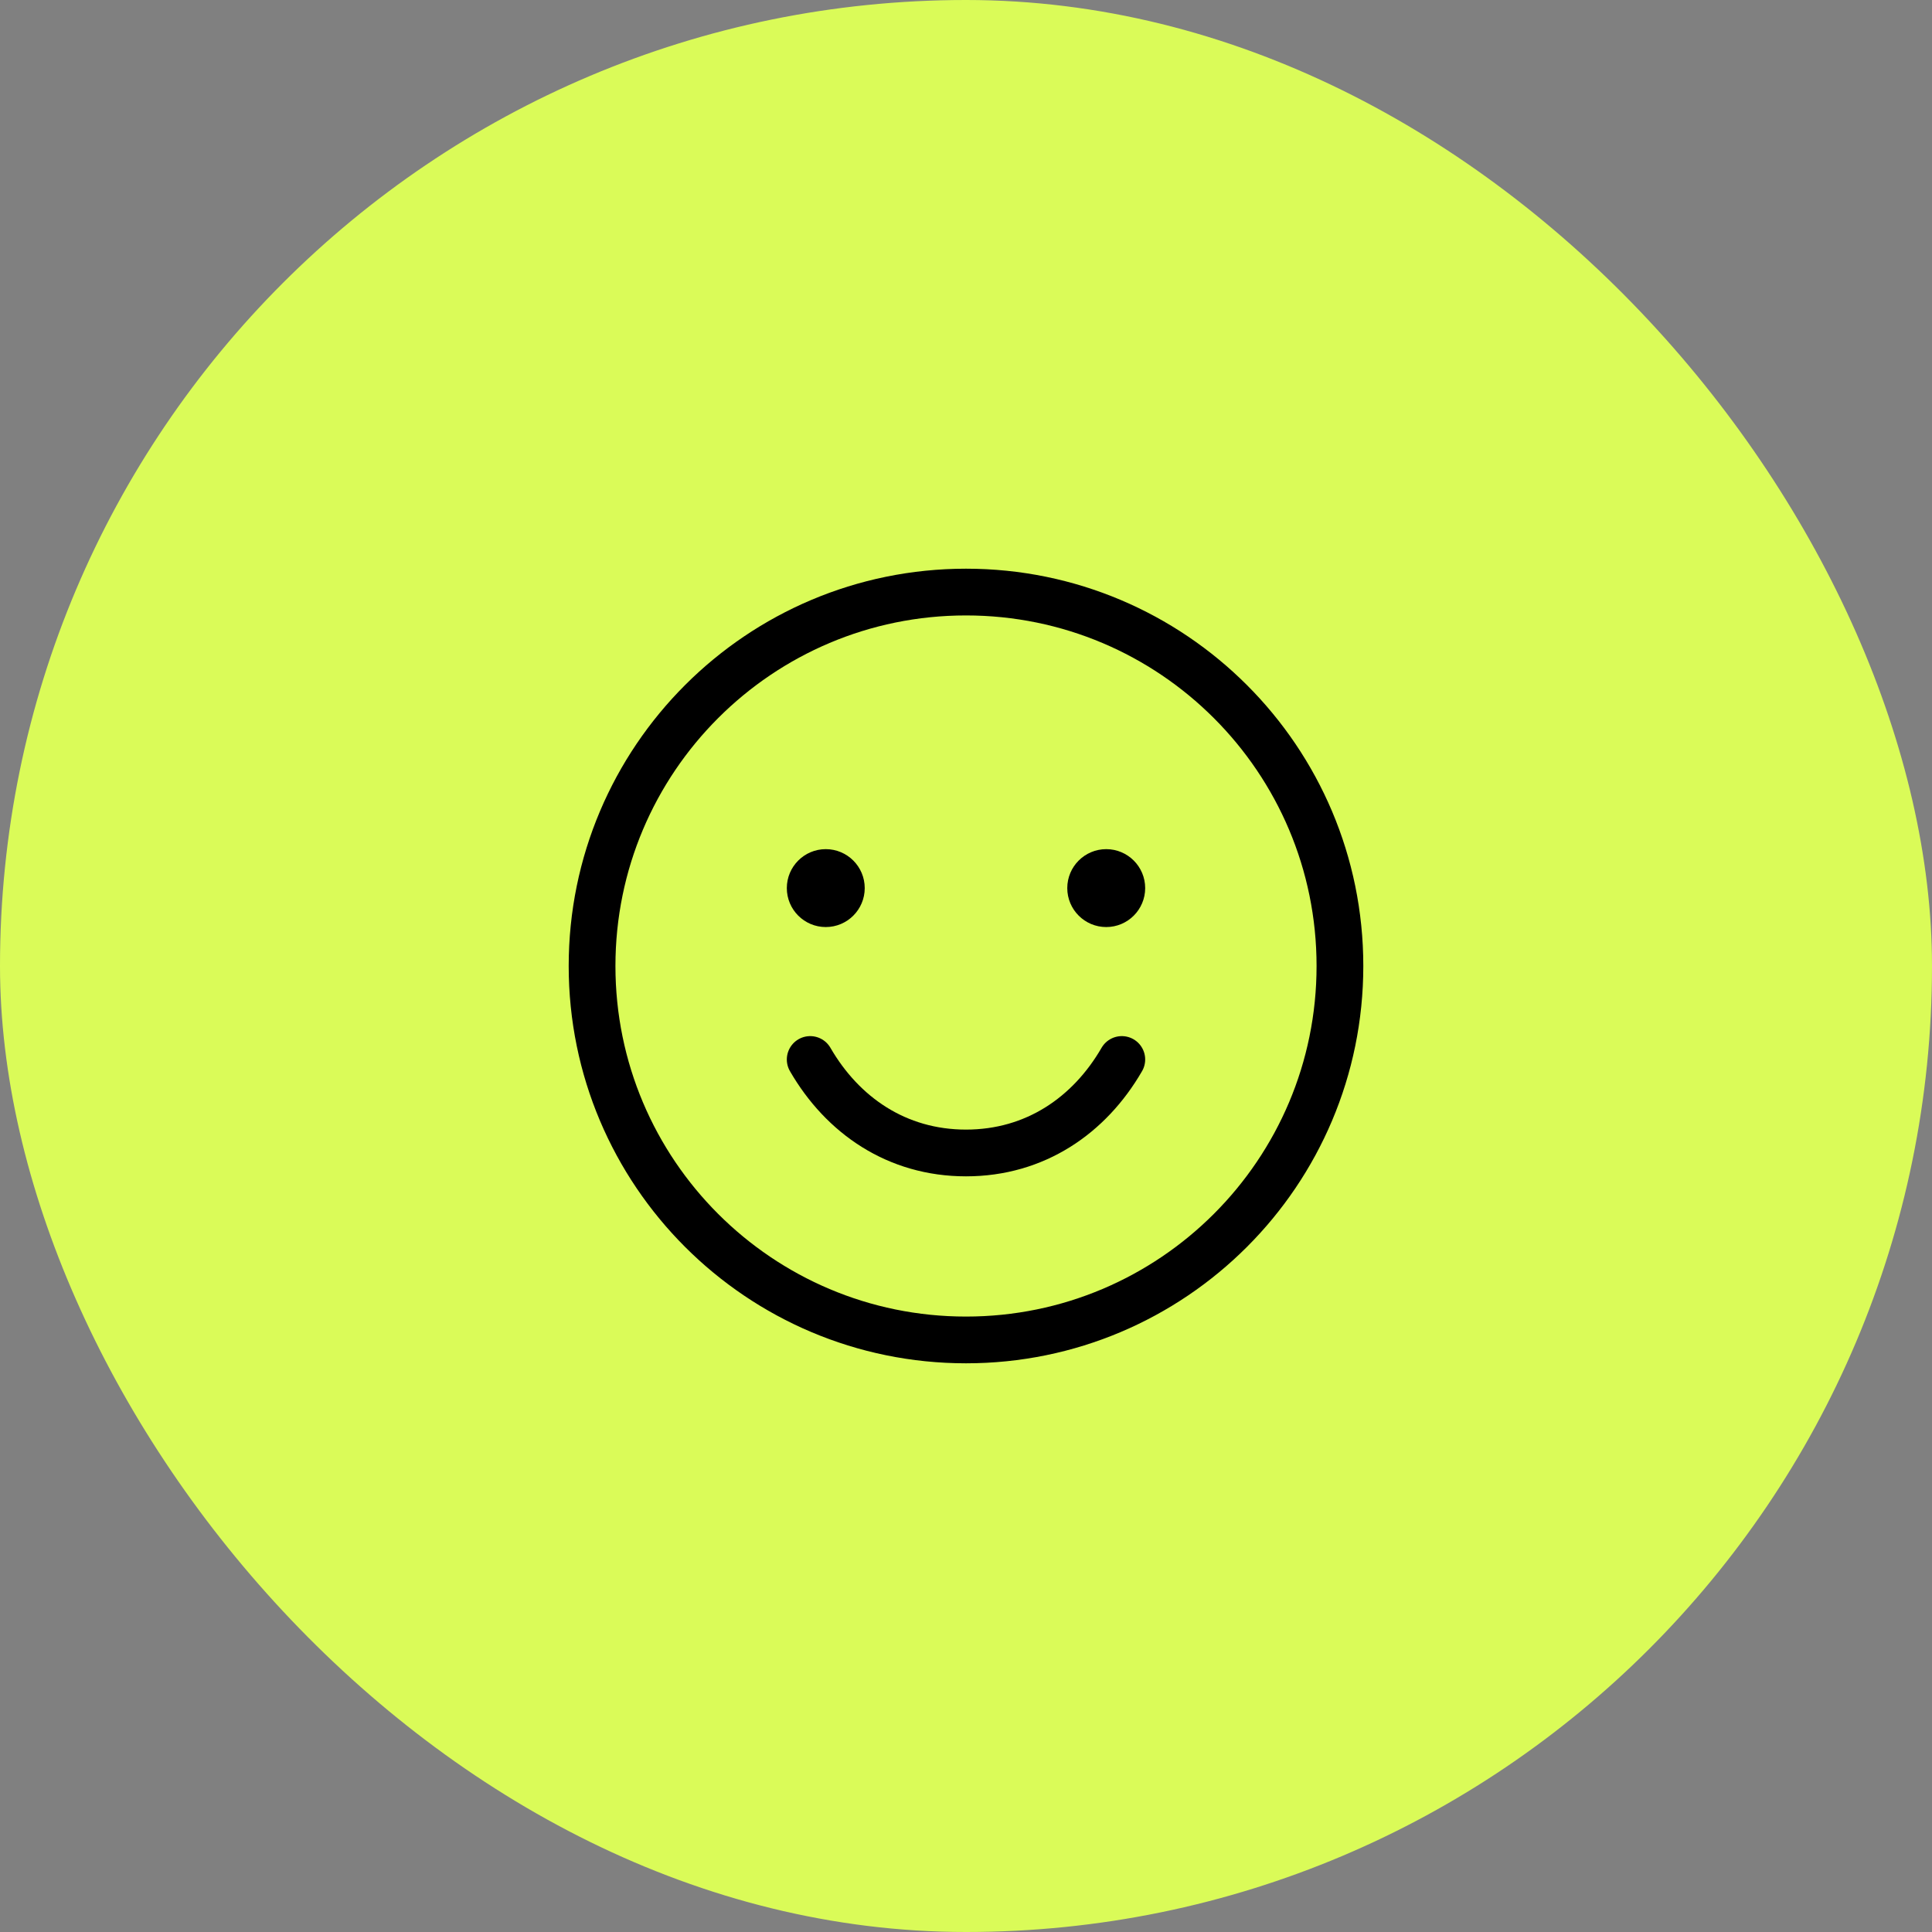 <?xml version="1.0" encoding="UTF-8"?> <svg xmlns="http://www.w3.org/2000/svg" width="62" height="62" viewBox="0 0 62 62" fill="none"><rect x="0" y="0" width="62" height="62" fill="#808080" stroke="none"/><rect width="62" height="62" rx="31" fill="#DAFB58"></rect><g clip-path="url(#clip0_4592_1026)"><path d="M36 34C34.962 35.794 33.221 37 31 37C28.779 37 27.038 35.794 26 34" stroke="black" stroke-width="1.5" stroke-linecap="round" stroke-linejoin="round"></path><path d="M31 43C37.627 43 43 37.627 43 31C43 24.373 37.627 19 31 19C24.373 19 19 24.373 19 31C19 37.627 24.373 43 31 43Z" stroke="black" stroke-width="1.5" stroke-linecap="round" stroke-linejoin="round"></path><path d="M26.5 29.75C27.19 29.75 27.75 29.19 27.75 28.5C27.75 27.81 27.19 27.25 26.5 27.25C25.81 27.25 25.25 27.81 25.25 28.5C25.25 29.19 25.81 29.75 26.5 29.75Z" fill="black"></path><path d="M35.5 29.75C36.19 29.75 36.75 29.19 36.75 28.5C36.75 27.81 36.19 27.25 35.5 27.25C34.81 27.25 34.25 27.81 34.25 28.5C34.25 29.19 34.81 29.75 35.5 29.75Z" fill="black"></path></g><defs><clipPath id="clip0_4592_1026"><rect width="32" height="32" fill="white" transform="translate(15 15)"></rect></clipPath></defs></svg> 